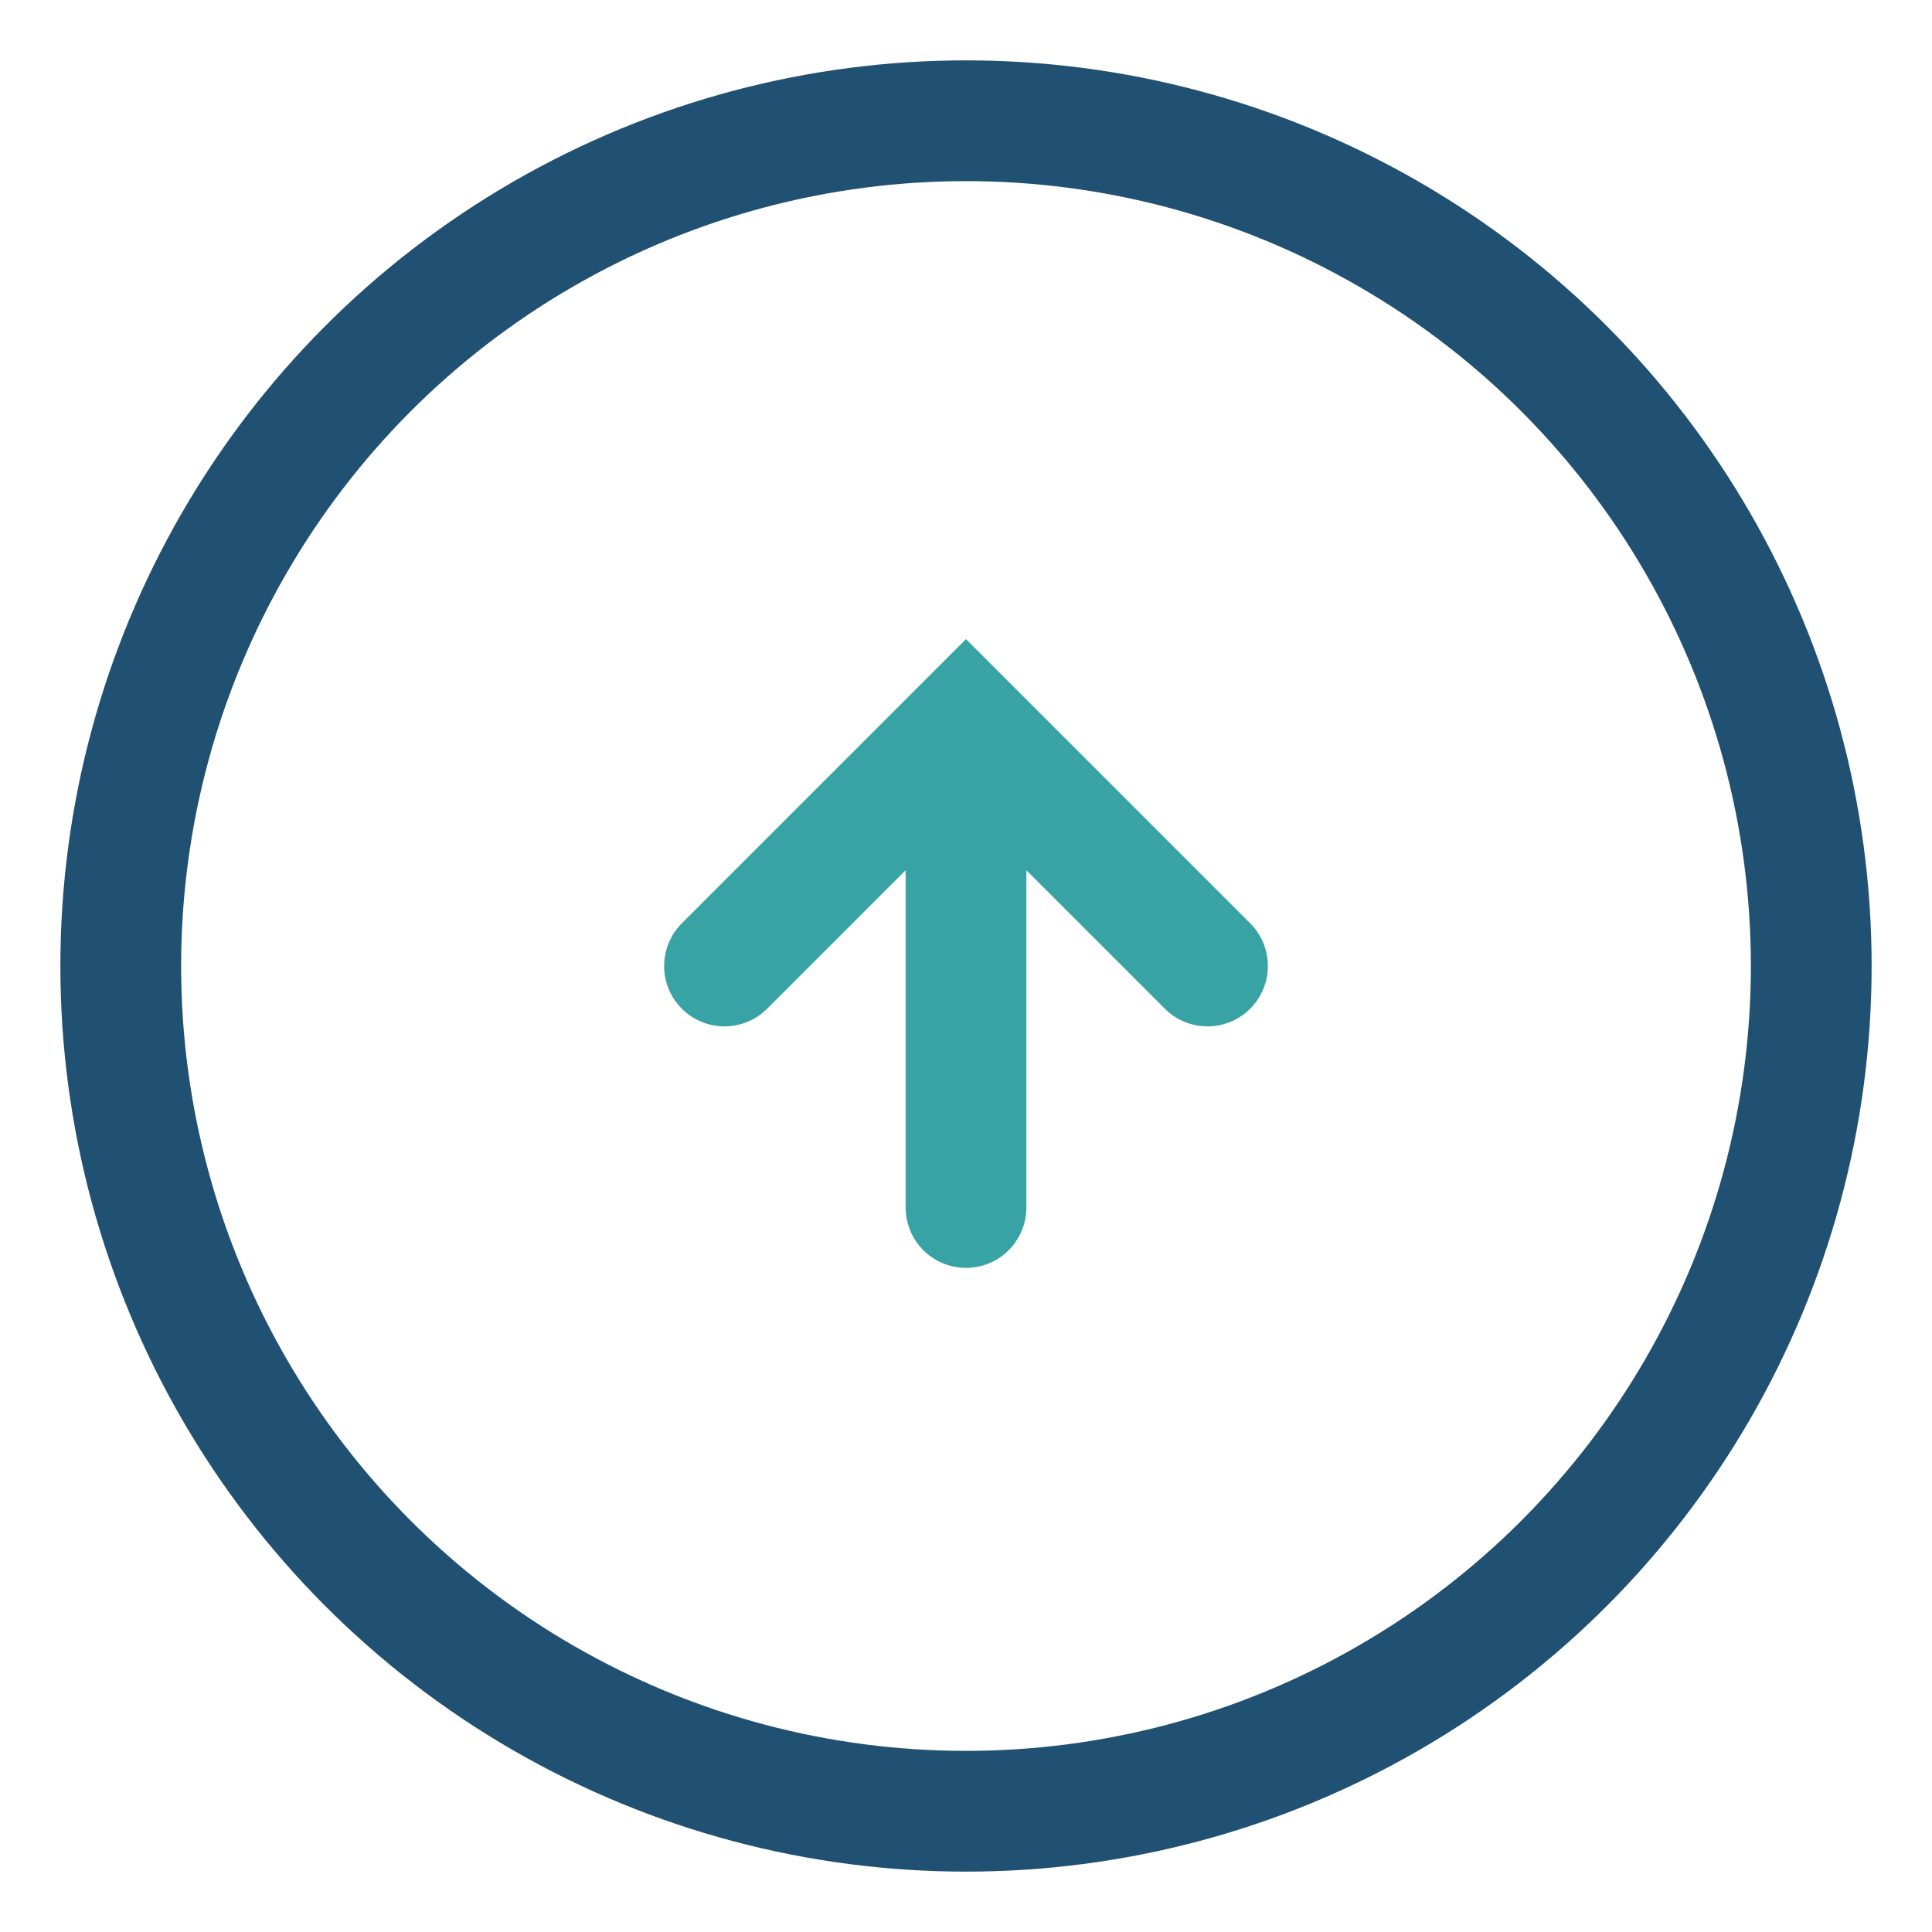 <?xml version="1.0" encoding="UTF-8"?>
<svg xmlns="http://www.w3.org/2000/svg" width="32" height="32" viewBox="0 0 32 32"><circle cx="16" cy="16" r="14" fill="none" stroke="#205072" stroke-width="2"/><path d="M12 16l4-4 4 4m-4-4v8" fill="none" stroke="#38A3A5" stroke-width="2" stroke-linecap="round"/></svg>